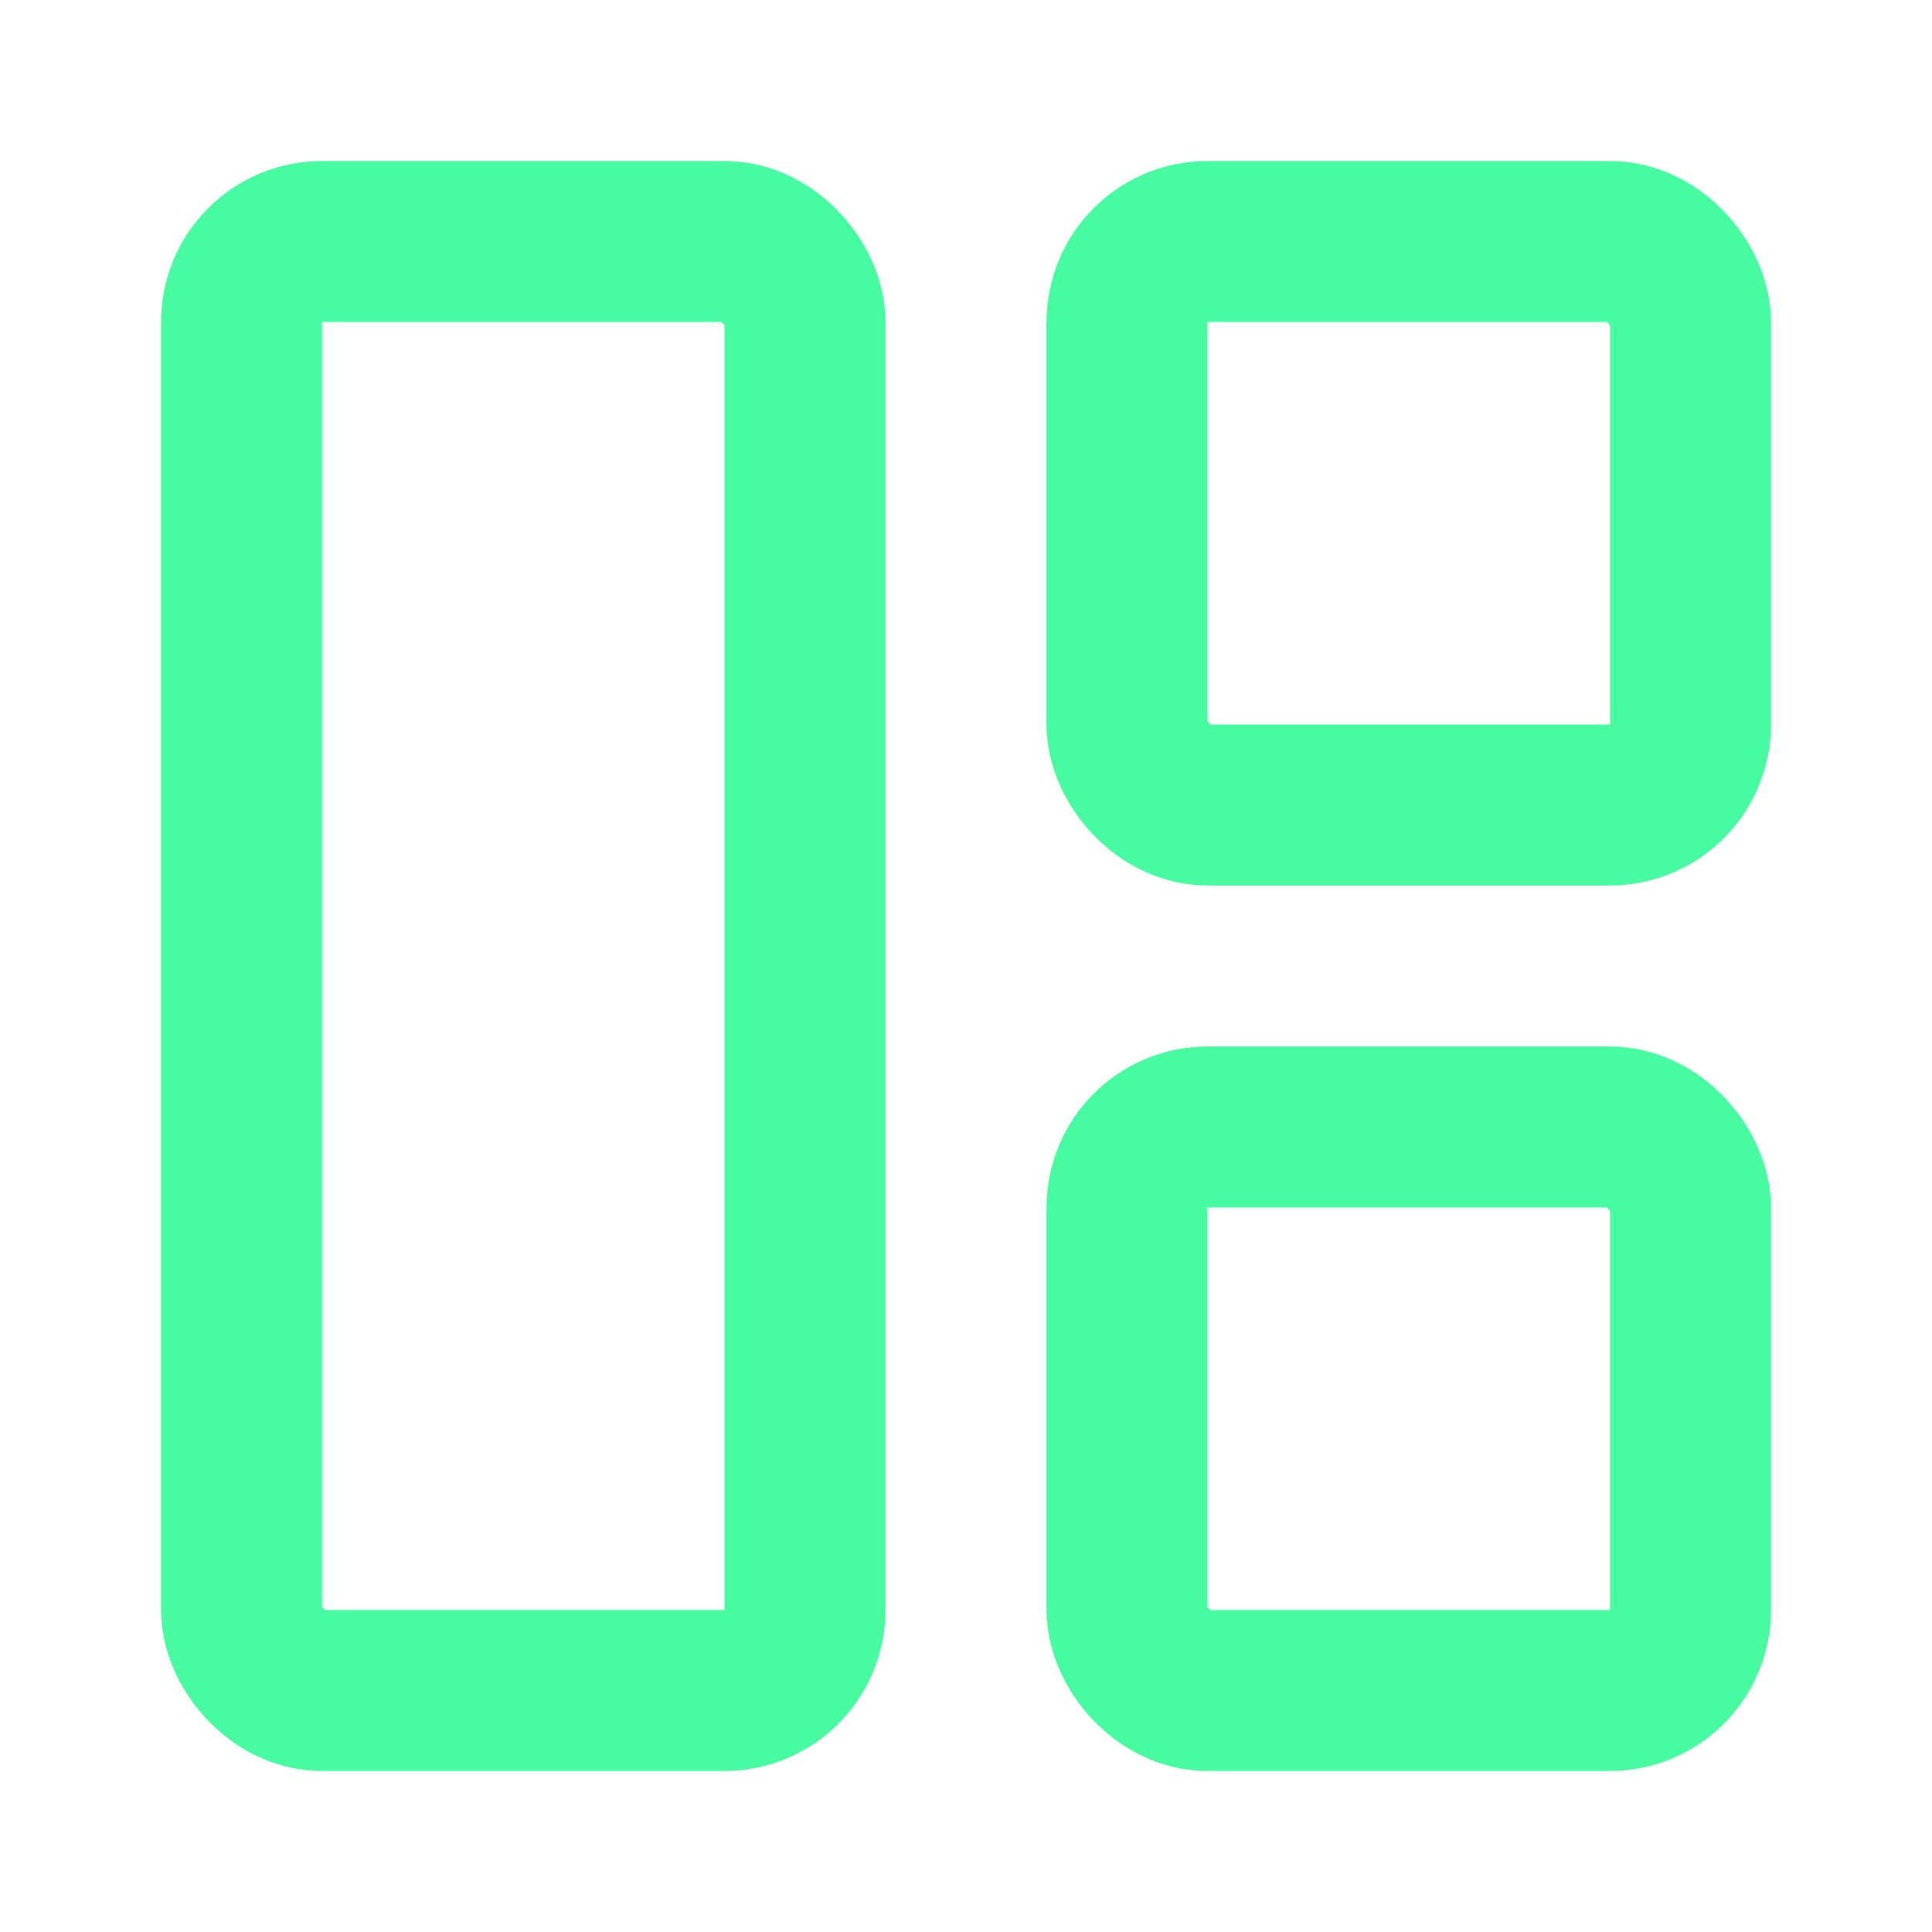 <?xml version="1.0" encoding="UTF-8"?> <svg xmlns="http://www.w3.org/2000/svg" width="24" height="24" viewBox="0 0 24 24" fill="none" stroke="#48fba1" stroke-width="2" stroke-linecap="round" stroke-linejoin="round" class="lucide lucide-layout-panel-left-icon lucide-layout-panel-left"><rect width="7" height="18" x="3" y="3" rx="1"></rect><rect width="7" height="7" x="14" y="3" rx="1"></rect><rect width="7" height="7" x="14" y="14" rx="1"></rect></svg> 